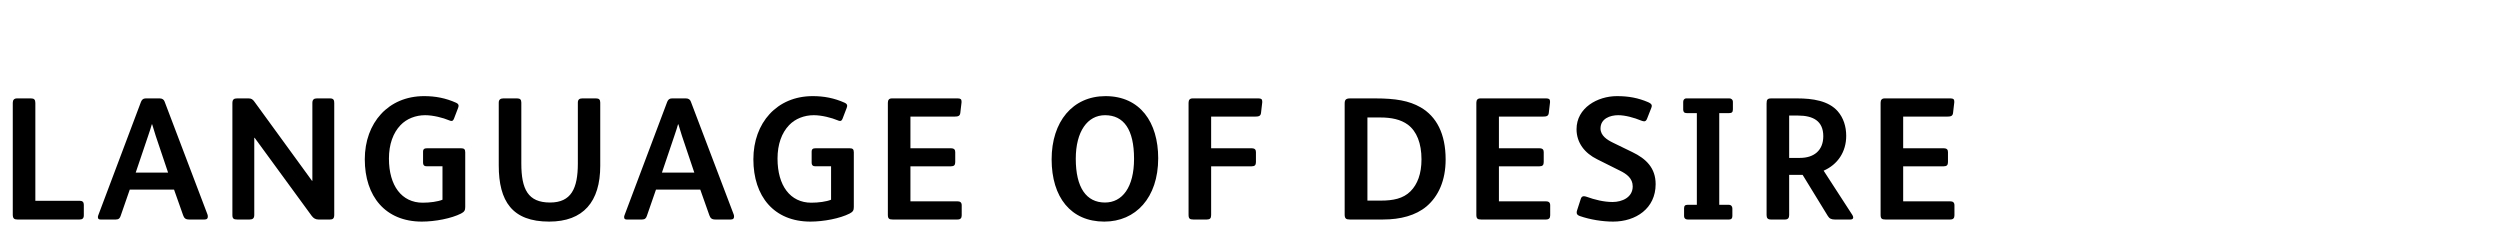 <?xml version="1.0"?>
<svg version="1.1" xmlns="http://www.w3.org/2000/svg" width="400px" height="40px" style=""><path fill="#" d="M13.412,34.448c0,0.504-0.252,0.672-0.672,0.672l-9.968,0c-0.504,0-0.728-0.168-0.728-0.784l0-17.892c0-0.448,0.224-0.7,0.672-0.7l2.24,0c0.504,0,0.7,0.196,0.7,0.728l0,15.652l7.084,0c0.476,0,0.672,0.224,0.672,0.644l0,1.68z M33.25,34.672c0,0.28-0.14,0.448-0.504,0.448l-2.492,0c-0.588,0-0.784-0.224-0.952-0.672l-1.456-4.116l-7.084,0l-1.456,4.2c-0.112,0.364-0.308,0.588-0.756,0.588l-2.492,0c-0.28,0-0.392-0.14-0.392-0.364c0-0.084,0-0.196,0.056-0.308l6.832-18.144c0.14-0.336,0.336-0.56,0.756-0.56l2.24,0c0.42,0,0.672,0.196,0.784,0.504l6.86,18.06c0.056,0.14,0.056,0.252,0.056,0.364z M26.894,27.616l-1.988-5.908c-0.252-0.784-0.42-1.372-0.56-1.82l-0.056,0c-0.14,0.476-0.308,1.064-0.588,1.848l-1.988,5.88l5.18,0z M53.48,34.364c0,0.616-0.252,0.756-0.672,0.756l-1.876,0c-0.42,0-0.784-0.196-1.064-0.588l-9.128-12.488l-0.056,0l0,12.348c0,0.532-0.252,0.728-0.728,0.728l-2.016,0c-0.532,0-0.756-0.14-0.756-0.7l0-17.92c0-0.588,0.252-0.756,0.756-0.756l1.82,0c0.448,0,0.672,0.14,0.952,0.532l9.212,12.656l0.056,0l0-12.46c0-0.532,0.252-0.728,0.728-0.728l2.1,0c0.588,0,0.672,0.308,0.672,0.756l0,17.864z M74.438,33.104c0,0.56-0.14,0.784-0.672,1.064c-1.54,0.784-4.144,1.288-6.272,1.288c-5.824,0-9.128-4.032-9.128-9.968c0-5.852,3.78-10.108,9.492-10.108c1.792,0,3.444,0.308,5.124,1.064c0.308,0.14,0.392,0.308,0.392,0.504c0,0.112-0.056,0.224-0.084,0.336l-0.644,1.68c-0.112,0.28-0.224,0.392-0.42,0.392c-0.112,0-0.252-0.056-0.392-0.112c-0.924-0.392-2.52-0.812-3.808-0.812c-1.512,0-2.968,0.56-3.948,1.596c-1.176,1.232-1.848,3.052-1.848,5.348c0,4.34,2.044,7.056,5.404,7.056c1.148,0,2.408-0.168,3.164-0.476l0-5.348l-2.492,0c-0.392,0-0.616-0.14-0.616-0.616l0-1.708c0-0.448,0.224-0.56,0.644-0.56l5.432,0c0.476,0,0.672,0.14,0.672,0.644l0,8.736z M96.04,26.524c0,5.768-2.716,8.932-8.176,8.932c-5.908,0-8.064-3.248-8.064-8.988l0-10.052c0-0.476,0.28-0.672,0.728-0.672l2.212,0c0.476,0,0.672,0.196,0.672,0.672l0,9.744c0,4.116,1.064,6.244,4.592,6.244c3.388,0,4.452-2.24,4.452-6.244l0-9.744c0-0.476,0.252-0.672,0.7-0.672l2.212,0c0.476,0,0.672,0.196,0.672,0.672l0,10.108z M117.446,34.672c0,0.28-0.14,0.448-0.504,0.448l-2.492,0c-0.588,0-0.784-0.224-0.952-0.672l-1.456-4.116l-7.084,0l-1.456,4.2c-0.112,0.364-0.308,0.588-0.756,0.588l-2.492,0c-0.28,0-0.392-0.14-0.392-0.364c0-0.084,0-0.196,0.056-0.308l6.832-18.144c0.14-0.336,0.336-0.56,0.756-0.56l2.24,0c0.42,0,0.672,0.196,0.784,0.504l6.86,18.06c0.056,0.14,0.056,0.252,0.056,0.364z M111.09,27.616l-1.988-5.908c-0.252-0.784-0.42-1.372-0.56-1.82l-0.056,0c-0.14,0.476-0.308,1.064-0.588,1.848l-1.988,5.88l5.18,0z M136.612,33.104c0,0.56-0.14,0.784-0.672,1.064c-1.54,0.784-4.144,1.288-6.272,1.288c-5.824,0-9.128-4.032-9.128-9.968c0-5.852,3.78-10.108,9.492-10.108c1.792,0,3.444,0.308,5.124,1.064c0.308,0.14,0.392,0.308,0.392,0.504c0,0.112-0.056,0.224-0.084,0.336l-0.644,1.68c-0.112,0.28-0.224,0.392-0.42,0.392c-0.112,0-0.252-0.056-0.392-0.112c-0.924-0.392-2.52-0.812-3.808-0.812c-1.512,0-2.968,0.56-3.948,1.596c-1.176,1.232-1.848,3.052-1.848,5.348c0,4.34,2.044,7.056,5.404,7.056c1.148,0,2.408-0.168,3.164-0.476l0-5.348l-2.492,0c-0.392,0-0.616-0.14-0.616-0.616l0-1.708c0-0.448,0.224-0.56,0.644-0.56l5.432,0c0.476,0,0.672,0.14,0.672,0.644l0,8.736z M153.874,34.448c0,0.448-0.196,0.672-0.672,0.672l-10.388,0c-0.56,0-0.756-0.14-0.756-0.756l0-17.92c0-0.448,0.196-0.7,0.644-0.7l10.556,0c0.448,0,0.588,0.168,0.588,0.476l0,0.168l-0.196,1.68c-0.056,0.504-0.364,0.588-0.952,0.588l-7.028,0l0,5.068l6.468,0c0.532,0,0.7,0.224,0.7,0.616l0,1.596c0,0.476-0.196,0.672-0.672,0.672l-6.496,0l0,5.6l7.504,0c0.476,0,0.7,0.196,0.7,0.644l0,1.596z"/><path fill="#" d="M185.312,25.32c0,6.328-3.612,10.136-8.624,10.136c-5.348,0-8.428-3.892-8.428-9.968c0-6.02,3.36-10.108,8.624-10.108c5.544,0,8.428,4.2,8.428,9.94z M181.448,25.404c0-4.704-1.652-6.972-4.648-6.972c-2.8,0-4.676,2.604-4.676,6.972c0,4.648,1.708,7,4.676,7c2.772,0,4.648-2.436,4.648-7z M201.958,16.22l0,0.168l-0.196,1.68c-0.056,0.504-0.364,0.588-0.952,0.588l-7.028,0l0,5.068l6.468,0c0.532,0,0.7,0.224,0.7,0.616l0,1.596c0,0.476-0.196,0.672-0.672,0.672l-6.496,0l0,7.812c0,0.504-0.196,0.7-0.672,0.7l-2.184,0c-0.56,0-0.756-0.14-0.756-0.756l0-17.92c0-0.448,0.196-0.7,0.644-0.7l10.556,0c0.42,0,0.588,0.14,0.588,0.476z M231.302,25.516c0,3.36-1.148,5.88-3.052,7.504c-1.736,1.456-4.172,2.1-6.944,2.1l-5.348,0c-0.56,0-0.812-0.14-0.812-0.784l0-17.752c0-0.588,0.168-0.84,0.868-0.84l4.032,0c3.22,0,5.404,0.364,7.252,1.428c2.52,1.456,4.004,4.2,4.004,8.344z M227.438,25.488c0-2.548-0.756-4.48-2.184-5.544c-1.148-0.84-2.632-1.148-4.424-1.148l-2.044,0l0,13.3l2.156,0c1.932,0,3.556-0.308,4.732-1.484c1.12-1.12,1.764-2.8,1.764-5.124z M248.032,34.448c0,0.448-0.196,0.672-0.672,0.672l-10.388,0c-0.56,0-0.756-0.14-0.756-0.756l0-17.92c0-0.448,0.196-0.7,0.644-0.7l10.556,0c0.448,0,0.588,0.168,0.588,0.476l0,0.168l-0.196,1.68c-0.056,0.504-0.364,0.588-0.952,0.588l-7.028,0l0,5.068l6.468,0c0.532,0,0.7,0.224,0.7,0.616l0,1.596c0,0.476-0.196,0.672-0.672,0.672l-6.496,0l0,5.6l7.504,0c0.476,0,0.7,0.196,0.7,0.644l0,1.596z M264.902,29.464c0,3.892-3.164,5.992-6.804,5.992c-1.68,0-3.668-0.308-5.348-0.896c-0.364-0.14-0.476-0.308-0.476-0.532c0-0.112,0-0.224,0.056-0.364l0.588-1.82c0.084-0.28,0.224-0.448,0.504-0.448c0.112,0,0.252,0.028,0.42,0.084c1.316,0.476,2.772,0.84,4.172,0.84c1.512,0,3.22-0.728,3.22-2.492c0-1.288-0.952-1.988-2.044-2.52l-3.64-1.82c-1.988-0.98-3.304-2.632-3.304-4.816c0-3.416,3.36-5.292,6.468-5.292c1.848,0,3.388,0.28,5.012,0.98c0.364,0.168,0.56,0.336,0.56,0.56c0,0.112-0.028,0.224-0.084,0.364l-0.672,1.708c-0.112,0.308-0.28,0.42-0.476,0.42c-0.14,0-0.28-0.056-0.448-0.112c-1.148-0.476-2.576-0.868-3.696-0.868c-1.316,0-2.828,0.56-2.828,2.128c0,1.148,1.064,1.82,1.988,2.268l3.108,1.512c2.212,1.064,3.724,2.548,3.724,5.124z M277.264,17.508c0,0.448-0.196,0.588-0.588,0.588l-1.596,0l0,14.672l1.512,0c0.392,0,0.588,0.252,0.588,0.588l0,1.204c0,0.336-0.14,0.56-0.504,0.56l-6.664,0c-0.364,0-0.56-0.224-0.56-0.532l0-1.26c0-0.392,0.168-0.56,0.56-0.56l1.484,0l0-14.672l-1.624,0c-0.392,0-0.56-0.196-0.56-0.56l0-1.232c0-0.308,0.168-0.56,0.504-0.56l6.86,0c0.392,0,0.588,0.252,0.588,0.532l0,1.232z M296.514,34.784c0,0.224-0.168,0.336-0.42,0.336l-2.548,0c-0.504,0-0.84-0.14-1.092-0.56l-4.032-6.58l-2.156,0l0,6.44c0,0.42-0.168,0.7-0.644,0.7l-2.296,0c-0.476,0-0.672-0.224-0.672-0.7l0-17.864c0-0.616,0.14-0.812,0.756-0.812l4.144,0c2.436,0,5.012,0.364,6.496,2.072c0.896,1.036,1.344,2.408,1.344,3.92c0,2.576-1.372,4.592-3.612,5.572l4.592,7.084c0.084,0.14,0.14,0.28,0.14,0.392z M291.726,21.792c0-2.436-1.624-3.304-4.06-3.304l-1.4,0l0,6.776l1.736,0c2.24,0,3.724-1.204,3.724-3.472z M312.712,34.448c0,0.448-0.196,0.672-0.672,0.672l-10.388,0c-0.56,0-0.756-0.14-0.756-0.756l0-17.92c0-0.448,0.196-0.7,0.644-0.7l10.556,0c0.448,0,0.588,0.168,0.588,0.476l0,0.168l-0.196,1.68c-0.056,0.504-0.364,0.588-0.952,0.588l-7.028,0l0,5.068l6.468,0c0.532,0,0.7,0.224,0.7,0.616l0,1.596c0,0.476-0.196,0.672-0.672,0.672l-6.496,0l0,5.6l7.504,0c0.476,0,0.7,0.196,0.7,0.644l0,1.596z"/></svg>

